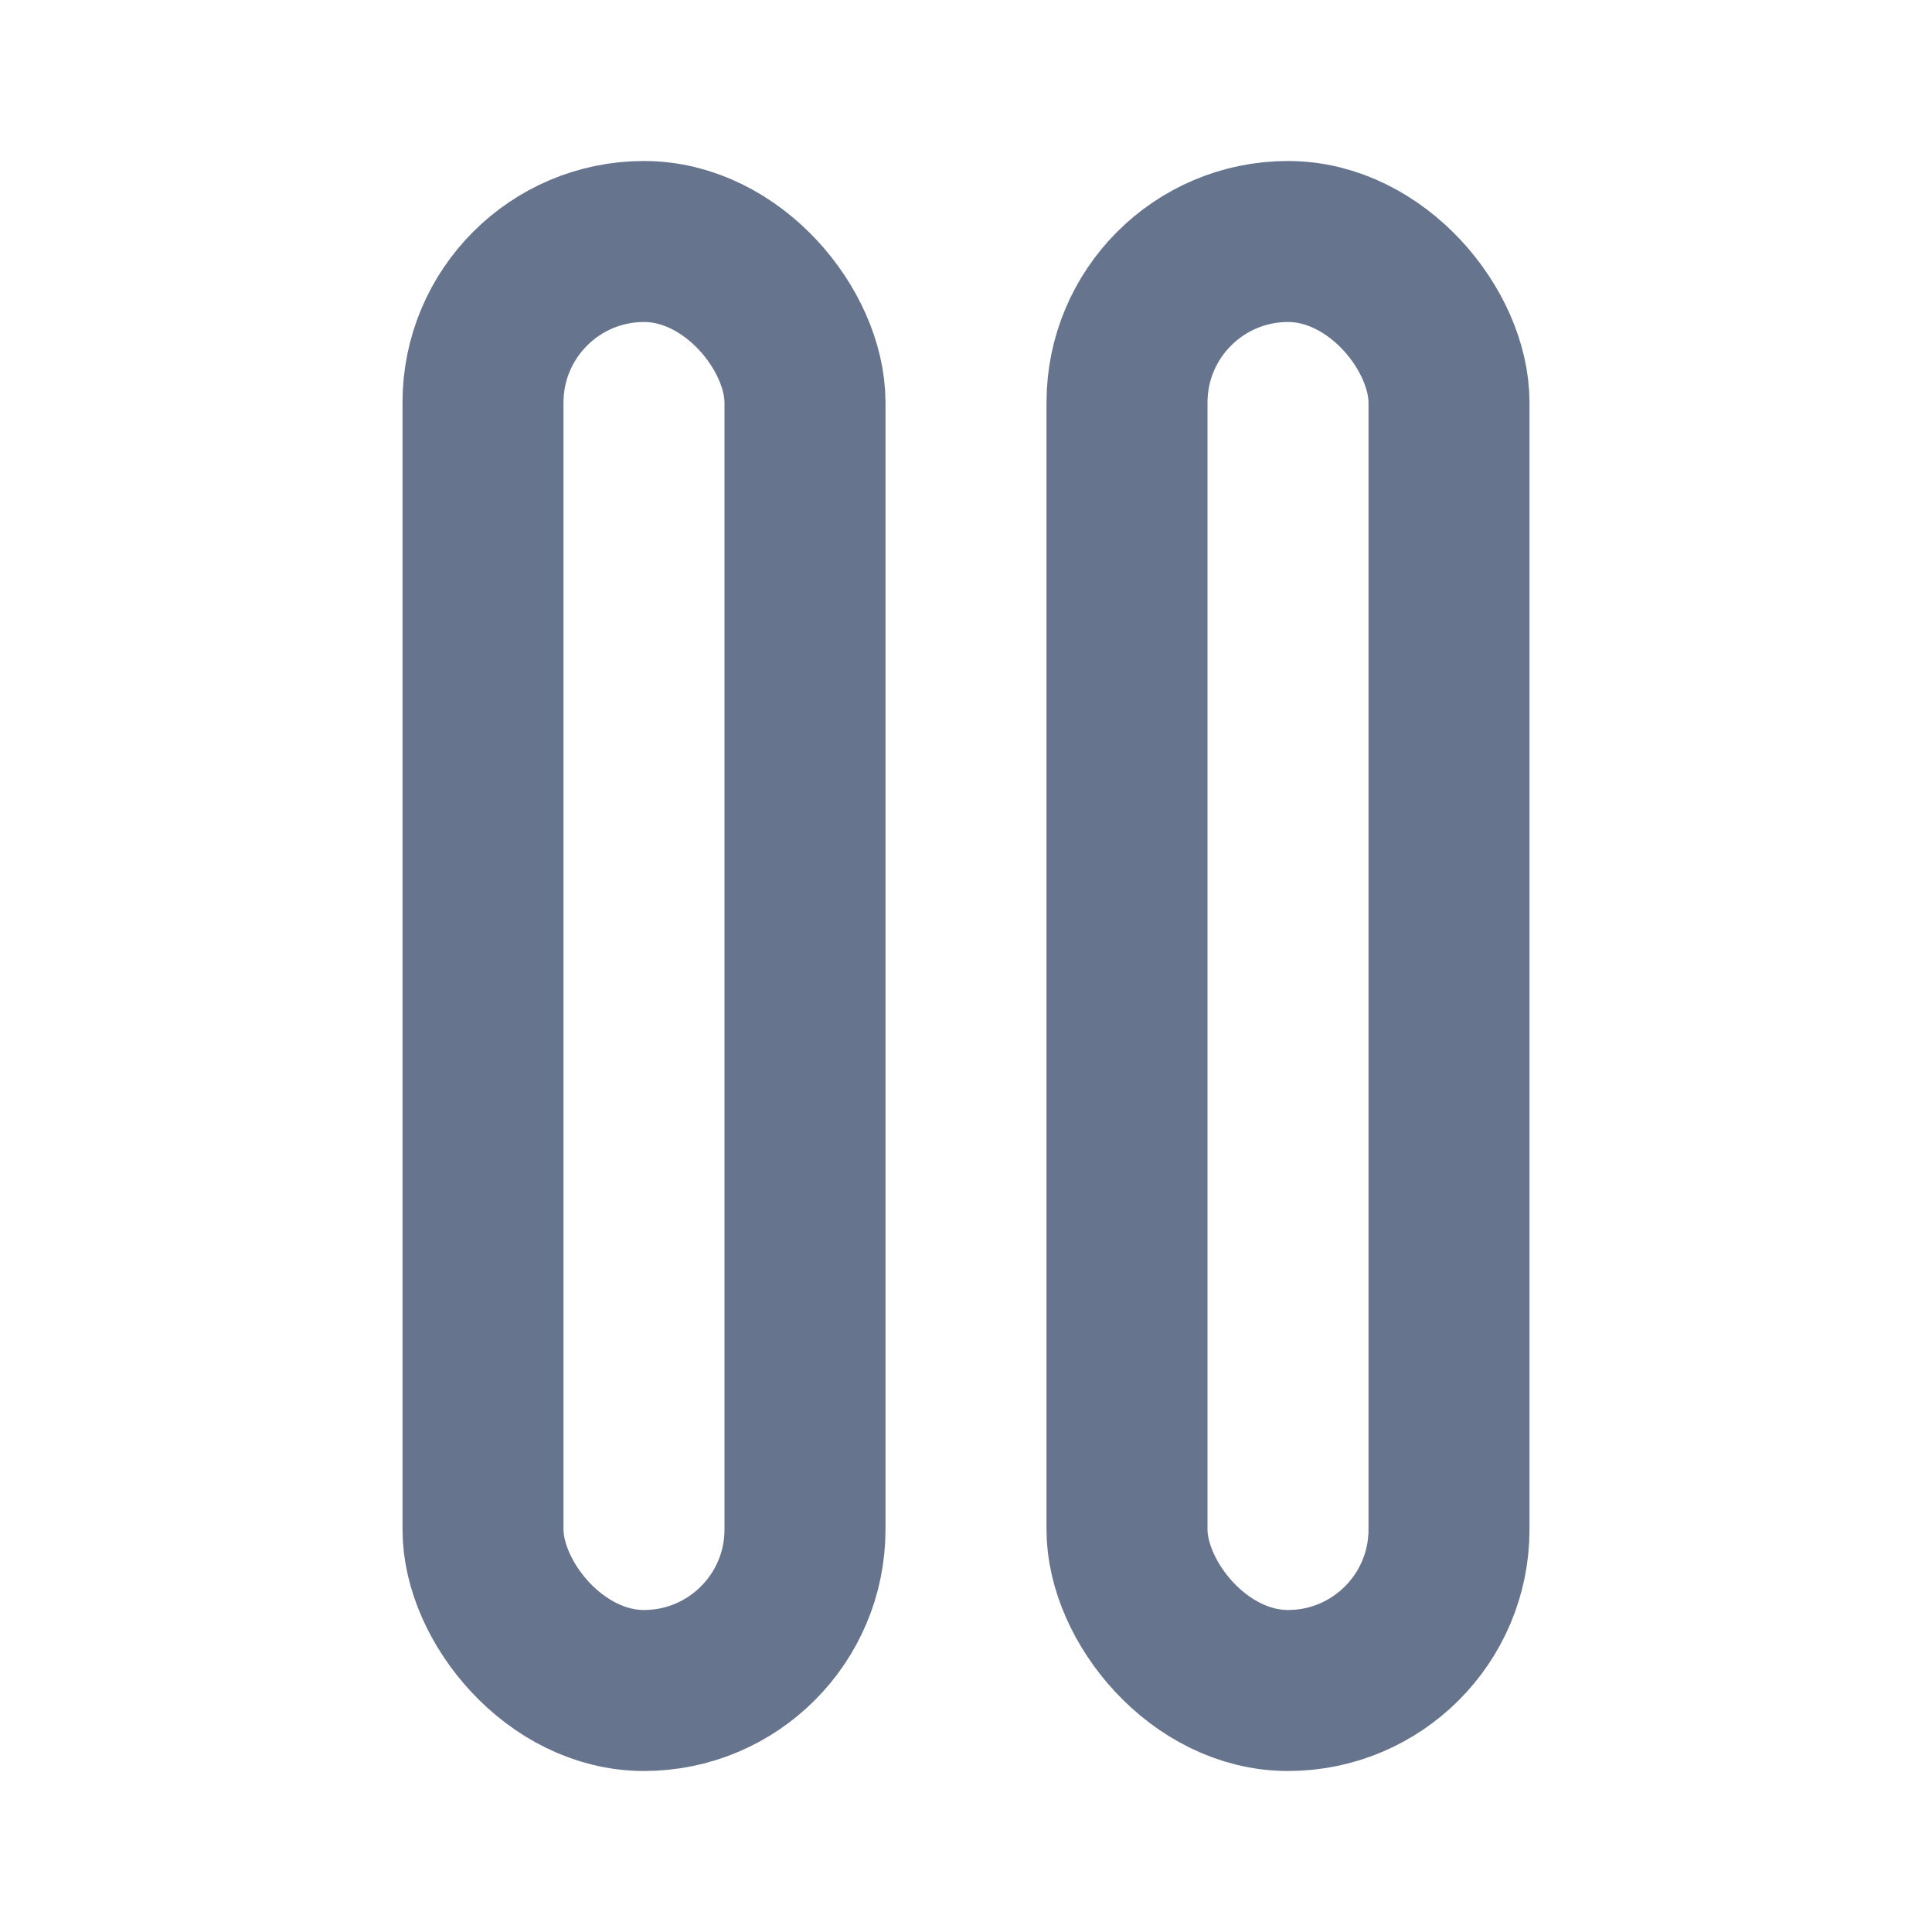 <svg width="24" height="24" viewBox="0 0 24 24" fill="none" xmlns="http://www.w3.org/2000/svg">
<rect x="6" y="3" width="4" height="18" rx="2" stroke="#67748E" stroke-width="2"/>
<rect x="14" y="3" width="4" height="18" rx="2" stroke="#67748E" stroke-width="2"/>
</svg>
